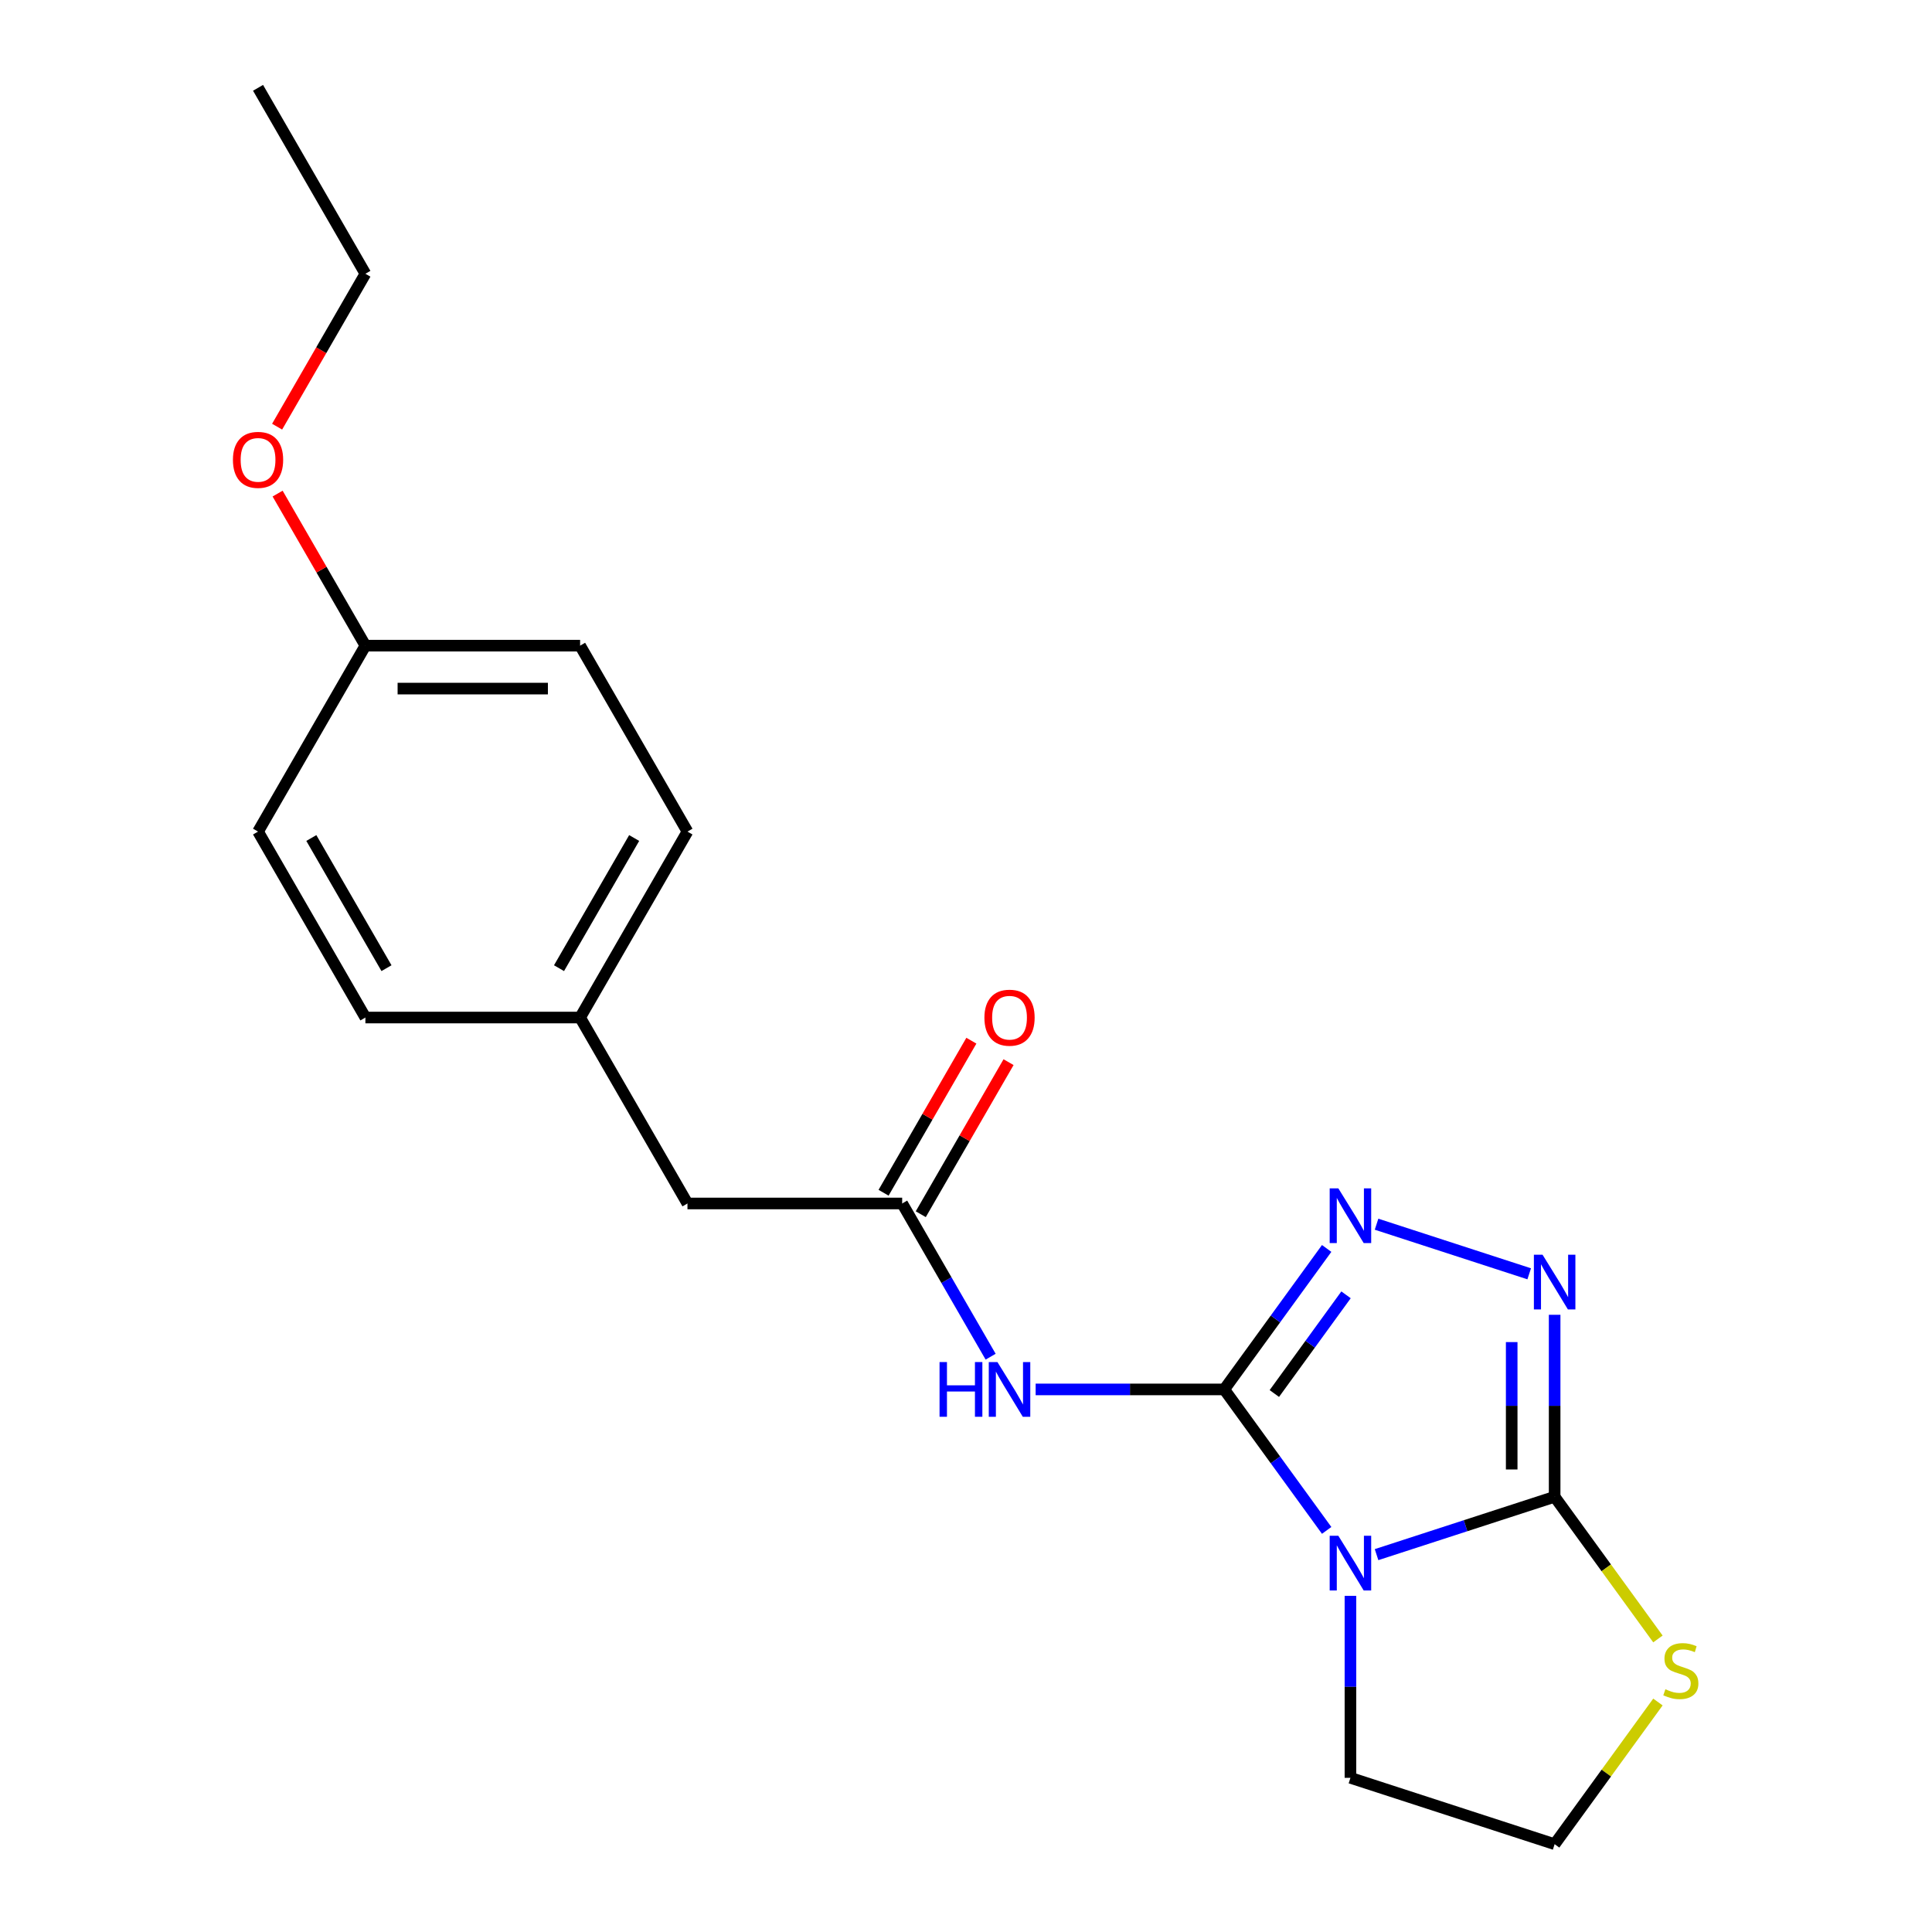 <?xml version='1.0' encoding='iso-8859-1'?>
<svg version='1.1' baseProfile='full'
              xmlns='http://www.w3.org/2000/svg'
                      xmlns:rdkit='http://www.rdkit.org/xml'
                      xmlns:xlink='http://www.w3.org/1999/xlink'
                  xml:space='preserve'
width='1000px' height='1000px' viewBox='0 0 1000 1000'>
<!-- END OF HEADER -->
<rect style='opacity:1.0;fill:#FFFFFF;stroke:none' width='1000' height='1000' x='0' y='0'> </rect>
<path class='bond-0' d='M 633.662,719.162 L 660.17,755.647' style='fill:none;fill-rule:evenodd;stroke:#000000;stroke-width:6px;stroke-linecap:butt;stroke-linejoin:miter;stroke-opacity:1' />
<path class='bond-0' d='M 660.17,755.647 L 686.678,792.132' style='fill:none;fill-rule:evenodd;stroke:#0000FF;stroke-width:6px;stroke-linecap:butt;stroke-linejoin:miter;stroke-opacity:1' />
<path class='bond-2' d='M 633.662,719.162 L 660.17,682.677' style='fill:none;fill-rule:evenodd;stroke:#000000;stroke-width:6px;stroke-linecap:butt;stroke-linejoin:miter;stroke-opacity:1' />
<path class='bond-2' d='M 660.17,682.677 L 686.678,646.192' style='fill:none;fill-rule:evenodd;stroke:#0000FF;stroke-width:6px;stroke-linecap:butt;stroke-linejoin:miter;stroke-opacity:1' />
<path class='bond-2' d='M 659.596,721.281 L 678.151,695.742' style='fill:none;fill-rule:evenodd;stroke:#000000;stroke-width:6px;stroke-linecap:butt;stroke-linejoin:miter;stroke-opacity:1' />
<path class='bond-2' d='M 678.151,695.742 L 696.707,670.202' style='fill:none;fill-rule:evenodd;stroke:#0000FF;stroke-width:6px;stroke-linecap:butt;stroke-linejoin:miter;stroke-opacity:1' />
<path class='bond-4' d='M 633.662,719.162 L 584.854,719.162' style='fill:none;fill-rule:evenodd;stroke:#000000;stroke-width:6px;stroke-linecap:butt;stroke-linejoin:miter;stroke-opacity:1' />
<path class='bond-4' d='M 584.854,719.162 L 536.047,719.162' style='fill:none;fill-rule:evenodd;stroke:#0000FF;stroke-width:6px;stroke-linecap:butt;stroke-linejoin:miter;stroke-opacity:1' />
<path class='bond-1' d='M 712.502,804.678 L 758.59,789.703' style='fill:none;fill-rule:evenodd;stroke:#0000FF;stroke-width:6px;stroke-linecap:butt;stroke-linejoin:miter;stroke-opacity:1' />
<path class='bond-1' d='M 758.59,789.703 L 804.678,774.729' style='fill:none;fill-rule:evenodd;stroke:#000000;stroke-width:6px;stroke-linecap:butt;stroke-linejoin:miter;stroke-opacity:1' />
<path class='bond-8' d='M 698.984,826.009 L 698.984,873.106' style='fill:none;fill-rule:evenodd;stroke:#0000FF;stroke-width:6px;stroke-linecap:butt;stroke-linejoin:miter;stroke-opacity:1' />
<path class='bond-8' d='M 698.984,873.106 L 698.984,920.203' style='fill:none;fill-rule:evenodd;stroke:#000000;stroke-width:6px;stroke-linecap:butt;stroke-linejoin:miter;stroke-opacity:1' />
<path class='bond-6' d='M 804.678,774.729 L 831.41,811.522' style='fill:none;fill-rule:evenodd;stroke:#000000;stroke-width:6px;stroke-linecap:butt;stroke-linejoin:miter;stroke-opacity:1' />
<path class='bond-6' d='M 831.41,811.522 L 858.142,848.315' style='fill:none;fill-rule:evenodd;stroke:#CCCC00;stroke-width:6px;stroke-linecap:butt;stroke-linejoin:miter;stroke-opacity:1' />
<path class='bond-20' d='M 804.678,774.729 L 804.678,727.631' style='fill:none;fill-rule:evenodd;stroke:#000000;stroke-width:6px;stroke-linecap:butt;stroke-linejoin:miter;stroke-opacity:1' />
<path class='bond-20' d='M 804.678,727.631 L 804.678,680.534' style='fill:none;fill-rule:evenodd;stroke:#0000FF;stroke-width:6px;stroke-linecap:butt;stroke-linejoin:miter;stroke-opacity:1' />
<path class='bond-20' d='M 782.451,760.599 L 782.451,727.631' style='fill:none;fill-rule:evenodd;stroke:#000000;stroke-width:6px;stroke-linecap:butt;stroke-linejoin:miter;stroke-opacity:1' />
<path class='bond-20' d='M 782.451,727.631 L 782.451,694.663' style='fill:none;fill-rule:evenodd;stroke:#0000FF;stroke-width:6px;stroke-linecap:butt;stroke-linejoin:miter;stroke-opacity:1' />
<path class='bond-3' d='M 712.502,633.646 L 791.515,659.319' style='fill:none;fill-rule:evenodd;stroke:#0000FF;stroke-width:6px;stroke-linecap:butt;stroke-linejoin:miter;stroke-opacity:1' />
<path class='bond-5' d='M 512.749,702.224 L 489.856,662.571' style='fill:none;fill-rule:evenodd;stroke:#0000FF;stroke-width:6px;stroke-linecap:butt;stroke-linejoin:miter;stroke-opacity:1' />
<path class='bond-5' d='M 489.856,662.571 L 466.962,622.918' style='fill:none;fill-rule:evenodd;stroke:#000000;stroke-width:6px;stroke-linecap:butt;stroke-linejoin:miter;stroke-opacity:1' />
<path class='bond-7' d='M 476.587,628.475 L 499.307,589.122' style='fill:none;fill-rule:evenodd;stroke:#000000;stroke-width:6px;stroke-linecap:butt;stroke-linejoin:miter;stroke-opacity:1' />
<path class='bond-7' d='M 499.307,589.122 L 522.027,549.769' style='fill:none;fill-rule:evenodd;stroke:#FF0000;stroke-width:6px;stroke-linecap:butt;stroke-linejoin:miter;stroke-opacity:1' />
<path class='bond-7' d='M 457.338,617.362 L 480.058,578.009' style='fill:none;fill-rule:evenodd;stroke:#000000;stroke-width:6px;stroke-linecap:butt;stroke-linejoin:miter;stroke-opacity:1' />
<path class='bond-7' d='M 480.058,578.009 L 502.779,538.656' style='fill:none;fill-rule:evenodd;stroke:#FF0000;stroke-width:6px;stroke-linecap:butt;stroke-linejoin:miter;stroke-opacity:1' />
<path class='bond-9' d='M 466.962,622.918 L 355.829,622.918' style='fill:none;fill-rule:evenodd;stroke:#000000;stroke-width:6px;stroke-linecap:butt;stroke-linejoin:miter;stroke-opacity:1' />
<path class='bond-21' d='M 858.142,880.959 L 831.41,917.752' style='fill:none;fill-rule:evenodd;stroke:#CCCC00;stroke-width:6px;stroke-linecap:butt;stroke-linejoin:miter;stroke-opacity:1' />
<path class='bond-21' d='M 831.41,917.752 L 804.678,954.545' style='fill:none;fill-rule:evenodd;stroke:#000000;stroke-width:6px;stroke-linecap:butt;stroke-linejoin:miter;stroke-opacity:1' />
<path class='bond-11' d='M 698.984,920.203 L 804.678,954.545' style='fill:none;fill-rule:evenodd;stroke:#000000;stroke-width:6px;stroke-linecap:butt;stroke-linejoin:miter;stroke-opacity:1' />
<path class='bond-10' d='M 355.829,622.918 L 300.263,526.674' style='fill:none;fill-rule:evenodd;stroke:#000000;stroke-width:6px;stroke-linecap:butt;stroke-linejoin:miter;stroke-opacity:1' />
<path class='bond-13' d='M 300.263,526.674 L 189.13,526.674' style='fill:none;fill-rule:evenodd;stroke:#000000;stroke-width:6px;stroke-linecap:butt;stroke-linejoin:miter;stroke-opacity:1' />
<path class='bond-14' d='M 300.263,526.674 L 355.829,430.43' style='fill:none;fill-rule:evenodd;stroke:#000000;stroke-width:6px;stroke-linecap:butt;stroke-linejoin:miter;stroke-opacity:1' />
<path class='bond-14' d='M 289.349,501.124 L 328.246,433.754' style='fill:none;fill-rule:evenodd;stroke:#000000;stroke-width:6px;stroke-linecap:butt;stroke-linejoin:miter;stroke-opacity:1' />
<path class='bond-12' d='M 189.13,334.186 L 300.263,334.186' style='fill:none;fill-rule:evenodd;stroke:#000000;stroke-width:6px;stroke-linecap:butt;stroke-linejoin:miter;stroke-opacity:1' />
<path class='bond-12' d='M 205.8,356.413 L 283.593,356.413' style='fill:none;fill-rule:evenodd;stroke:#000000;stroke-width:6px;stroke-linecap:butt;stroke-linejoin:miter;stroke-opacity:1' />
<path class='bond-17' d='M 189.13,334.186 L 166.41,294.834' style='fill:none;fill-rule:evenodd;stroke:#000000;stroke-width:6px;stroke-linecap:butt;stroke-linejoin:miter;stroke-opacity:1' />
<path class='bond-17' d='M 166.41,294.834 L 143.689,255.481' style='fill:none;fill-rule:evenodd;stroke:#FF0000;stroke-width:6px;stroke-linecap:butt;stroke-linejoin:miter;stroke-opacity:1' />
<path class='bond-22' d='M 189.13,334.186 L 133.564,430.43' style='fill:none;fill-rule:evenodd;stroke:#000000;stroke-width:6px;stroke-linecap:butt;stroke-linejoin:miter;stroke-opacity:1' />
<path class='bond-15' d='M 189.13,526.674 L 133.564,430.43' style='fill:none;fill-rule:evenodd;stroke:#000000;stroke-width:6px;stroke-linecap:butt;stroke-linejoin:miter;stroke-opacity:1' />
<path class='bond-15' d='M 200.044,501.124 L 161.147,433.754' style='fill:none;fill-rule:evenodd;stroke:#000000;stroke-width:6px;stroke-linecap:butt;stroke-linejoin:miter;stroke-opacity:1' />
<path class='bond-16' d='M 355.829,430.43 L 300.263,334.186' style='fill:none;fill-rule:evenodd;stroke:#000000;stroke-width:6px;stroke-linecap:butt;stroke-linejoin:miter;stroke-opacity:1' />
<path class='bond-18' d='M 143.435,220.844 L 166.283,181.271' style='fill:none;fill-rule:evenodd;stroke:#FF0000;stroke-width:6px;stroke-linecap:butt;stroke-linejoin:miter;stroke-opacity:1' />
<path class='bond-18' d='M 166.283,181.271 L 189.13,141.698' style='fill:none;fill-rule:evenodd;stroke:#000000;stroke-width:6px;stroke-linecap:butt;stroke-linejoin:miter;stroke-opacity:1' />
<path class='bond-19' d='M 189.13,141.698 L 133.564,45.455' style='fill:none;fill-rule:evenodd;stroke:#000000;stroke-width:6px;stroke-linecap:butt;stroke-linejoin:miter;stroke-opacity:1' />
<path  class='atom-1' d='M 692.724 794.911
L 702.004 809.911
Q 702.924 811.391, 704.404 814.071
Q 705.884 816.751, 705.964 816.911
L 705.964 794.911
L 709.724 794.911
L 709.724 823.231
L 705.844 823.231
L 695.884 806.831
Q 694.724 804.911, 693.484 802.711
Q 692.284 800.511, 691.924 799.831
L 691.924 823.231
L 688.244 823.231
L 688.244 794.911
L 692.724 794.911
' fill='#0000FF'/>
<path  class='atom-3' d='M 692.724 615.094
L 702.004 630.094
Q 702.924 631.574, 704.404 634.254
Q 705.884 636.934, 705.964 637.094
L 705.964 615.094
L 709.724 615.094
L 709.724 643.414
L 705.844 643.414
L 695.884 627.014
Q 694.724 625.094, 693.484 622.894
Q 692.284 620.694, 691.924 620.014
L 691.924 643.414
L 688.244 643.414
L 688.244 615.094
L 692.724 615.094
' fill='#0000FF'/>
<path  class='atom-4' d='M 798.418 649.436
L 807.698 664.436
Q 808.618 665.916, 810.098 668.596
Q 811.578 671.276, 811.658 671.436
L 811.658 649.436
L 815.418 649.436
L 815.418 677.756
L 811.538 677.756
L 801.578 661.356
Q 800.418 659.436, 799.178 657.236
Q 797.978 655.036, 797.618 654.356
L 797.618 677.756
L 793.938 677.756
L 793.938 649.436
L 798.418 649.436
' fill='#0000FF'/>
<path  class='atom-5' d='M 486.309 705.002
L 490.149 705.002
L 490.149 717.042
L 504.629 717.042
L 504.629 705.002
L 508.469 705.002
L 508.469 733.322
L 504.629 733.322
L 504.629 720.242
L 490.149 720.242
L 490.149 733.322
L 486.309 733.322
L 486.309 705.002
' fill='#0000FF'/>
<path  class='atom-5' d='M 516.269 705.002
L 525.549 720.002
Q 526.469 721.482, 527.949 724.162
Q 529.429 726.842, 529.509 727.002
L 529.509 705.002
L 533.269 705.002
L 533.269 733.322
L 529.389 733.322
L 519.429 716.922
Q 518.269 715.002, 517.029 712.802
Q 515.829 710.602, 515.469 709.922
L 515.469 733.322
L 511.789 733.322
L 511.789 705.002
L 516.269 705.002
' fill='#0000FF'/>
<path  class='atom-7' d='M 862 874.357
Q 862.32 874.477, 863.64 875.037
Q 864.96 875.597, 866.4 875.957
Q 867.88 876.277, 869.32 876.277
Q 872 876.277, 873.56 874.997
Q 875.12 873.677, 875.12 871.397
Q 875.12 869.837, 874.32 868.877
Q 873.56 867.917, 872.36 867.397
Q 871.16 866.877, 869.16 866.277
Q 866.64 865.517, 865.12 864.797
Q 863.64 864.077, 862.56 862.557
Q 861.52 861.037, 861.52 858.477
Q 861.52 854.917, 863.92 852.717
Q 866.36 850.517, 871.16 850.517
Q 874.44 850.517, 878.16 852.077
L 877.24 855.157
Q 873.84 853.757, 871.28 853.757
Q 868.52 853.757, 867 854.917
Q 865.48 856.037, 865.52 857.997
Q 865.52 859.517, 866.28 860.437
Q 867.08 861.357, 868.2 861.877
Q 869.36 862.397, 871.28 862.997
Q 873.84 863.797, 875.36 864.597
Q 876.88 865.397, 877.96 867.037
Q 879.08 868.637, 879.08 871.397
Q 879.08 875.317, 876.44 877.437
Q 873.84 879.517, 869.48 879.517
Q 866.96 879.517, 865.04 878.957
Q 863.16 878.437, 860.92 877.517
L 862 874.357
' fill='#CCCC00'/>
<path  class='atom-8' d='M 509.529 526.754
Q 509.529 519.954, 512.889 516.154
Q 516.249 512.354, 522.529 512.354
Q 528.809 512.354, 532.169 516.154
Q 535.529 519.954, 535.529 526.754
Q 535.529 533.634, 532.129 537.554
Q 528.729 541.434, 522.529 541.434
Q 516.289 541.434, 512.889 537.554
Q 509.529 533.674, 509.529 526.754
M 522.529 538.234
Q 526.849 538.234, 529.169 535.354
Q 531.529 532.434, 531.529 526.754
Q 531.529 521.194, 529.169 518.394
Q 526.849 515.554, 522.529 515.554
Q 518.209 515.554, 515.849 518.354
Q 513.529 521.154, 513.529 526.754
Q 513.529 532.474, 515.849 535.354
Q 518.209 538.234, 522.529 538.234
' fill='#FF0000'/>
<path  class='atom-18' d='M 120.564 238.022
Q 120.564 231.222, 123.924 227.422
Q 127.284 223.622, 133.564 223.622
Q 139.844 223.622, 143.204 227.422
Q 146.564 231.222, 146.564 238.022
Q 146.564 244.902, 143.164 248.822
Q 139.764 252.702, 133.564 252.702
Q 127.324 252.702, 123.924 248.822
Q 120.564 244.942, 120.564 238.022
M 133.564 249.502
Q 137.884 249.502, 140.204 246.622
Q 142.564 243.702, 142.564 238.022
Q 142.564 232.462, 140.204 229.662
Q 137.884 226.822, 133.564 226.822
Q 129.244 226.822, 126.884 229.622
Q 124.564 232.422, 124.564 238.022
Q 124.564 243.742, 126.884 246.622
Q 129.244 249.502, 133.564 249.502
' fill='#FF0000'/>
</svg>

